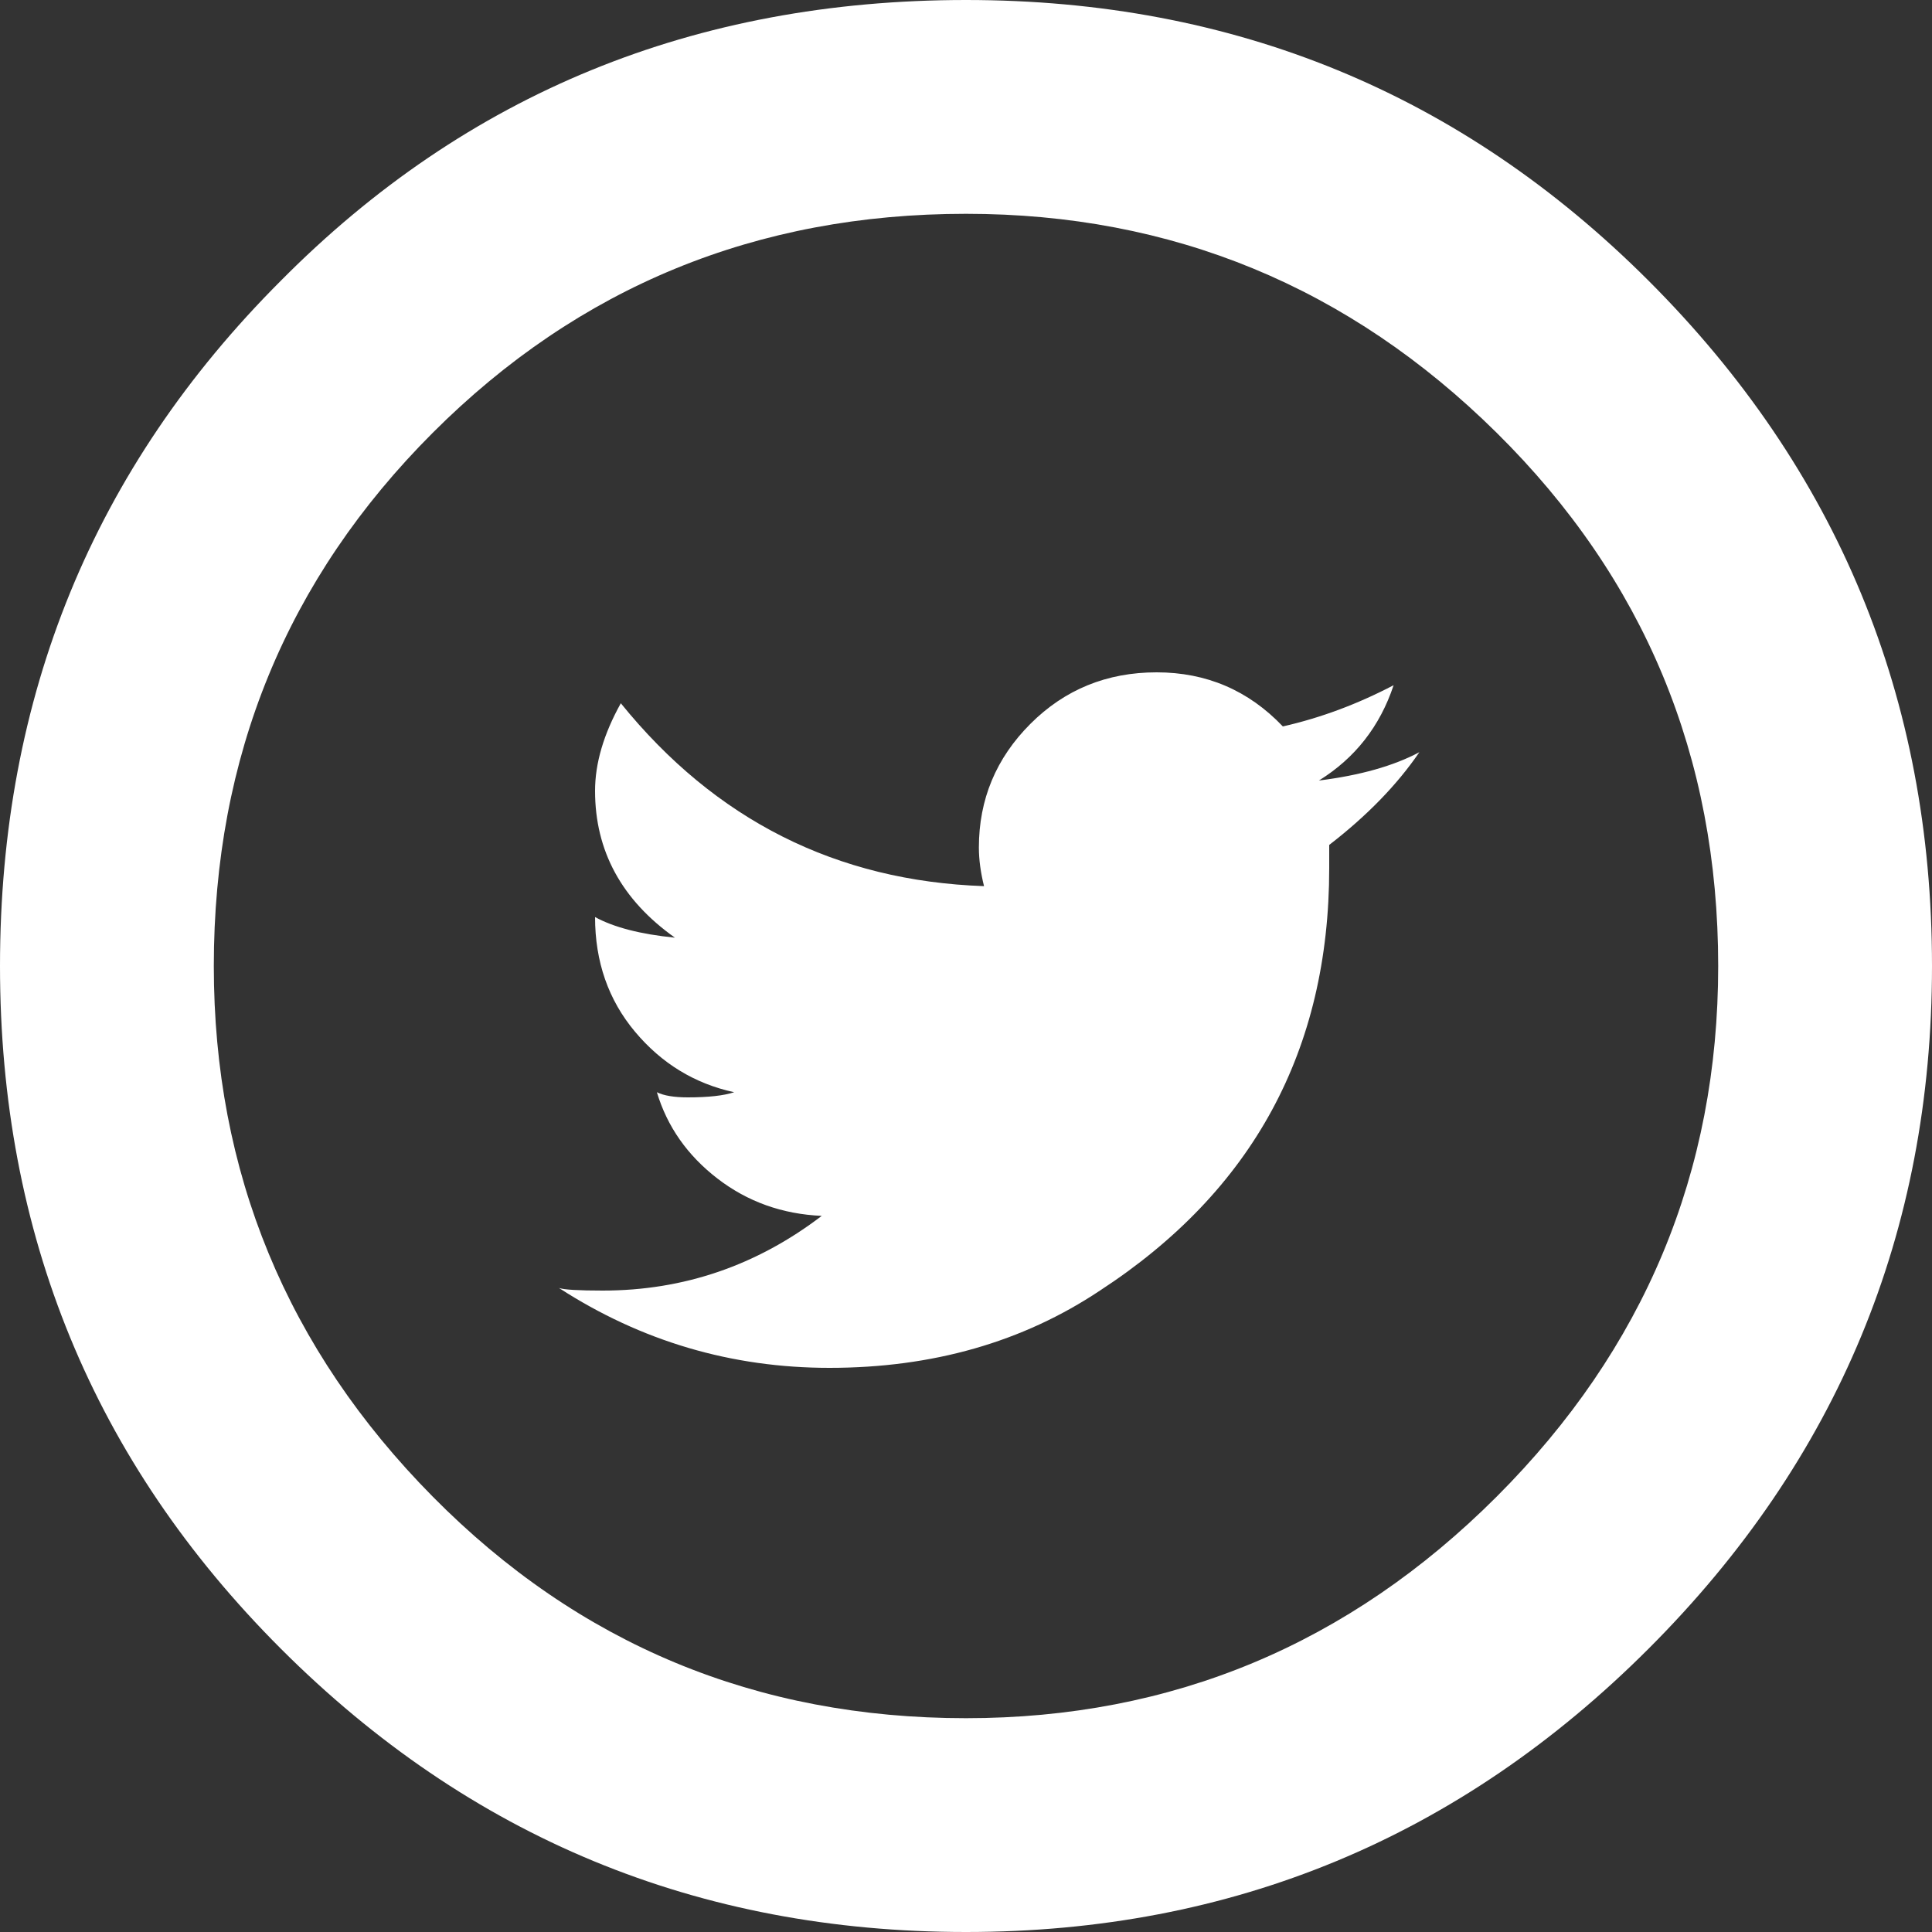 <svg width="30" height="30" viewBox="0 0 30 30" fill="none" xmlns="http://www.w3.org/2000/svg">
<rect x="0" y="0" width="30" height="30" fill="#333333" stroke="none"/>
<path d="M15.2 13.16C15.2 12.413 15.467 11.773 16 11.24C16.533 10.707 17.187 10.44 17.96 10.44C18.733 10.44 19.387 10.72 19.92 11.28C20.507 11.147 21.08 10.933 21.64 10.64C21.427 11.28 21.04 11.773 20.48 12.12C21.12 12.04 21.64 11.893 22.04 11.68C21.693 12.187 21.227 12.667 20.64 13.12V13.48C20.64 16.307 19.453 18.493 17.08 20.04C15.88 20.84 14.48 21.24 12.88 21.24C11.36 21.24 9.96 20.827 8.68 20C8.76 20.027 8.987 20.04 9.36 20.04C10.613 20.04 11.747 19.653 12.76 18.88C12.147 18.853 11.607 18.66 11.14 18.3C10.673 17.94 10.36 17.493 10.2 16.96C10.307 17.013 10.467 17.04 10.68 17.04C11 17.04 11.24 17.013 11.4 16.96C10.787 16.827 10.273 16.513 9.86 16.02C9.447 15.527 9.24 14.933 9.24 14.24C9.533 14.4 9.947 14.507 10.48 14.56C9.653 13.973 9.24 13.213 9.24 12.28C9.24 11.853 9.373 11.4 9.64 10.92C11.107 12.733 12.987 13.68 15.28 13.76C15.227 13.547 15.2 13.347 15.2 13.16ZM15 30C10.84 30 7.293 28.533 4.36 25.6C1.453 22.693 0 19.16 0 15C0 10.813 1.453 7.267 4.36 4.36C7.24 1.453 10.787 0 15 0C19.16 0 22.693 1.453 25.6 4.36C28.533 7.293 30 10.84 30 15C30 19.133 28.533 22.667 25.6 25.6C22.667 28.533 19.133 30 15 30ZM15 3.32C11.747 3.32 8.987 4.453 6.72 6.72C4.453 8.987 3.32 11.747 3.32 15C3.32 18.2 4.453 20.947 6.72 23.24C8.987 25.533 11.747 26.68 15 26.68C18.2 26.68 20.947 25.533 23.24 23.24C25.533 20.947 26.68 18.2 26.68 15C26.68 11.747 25.533 8.987 23.24 6.72C20.947 4.453 18.2 3.32 15 3.32Z" fill="white"/>
</svg>
